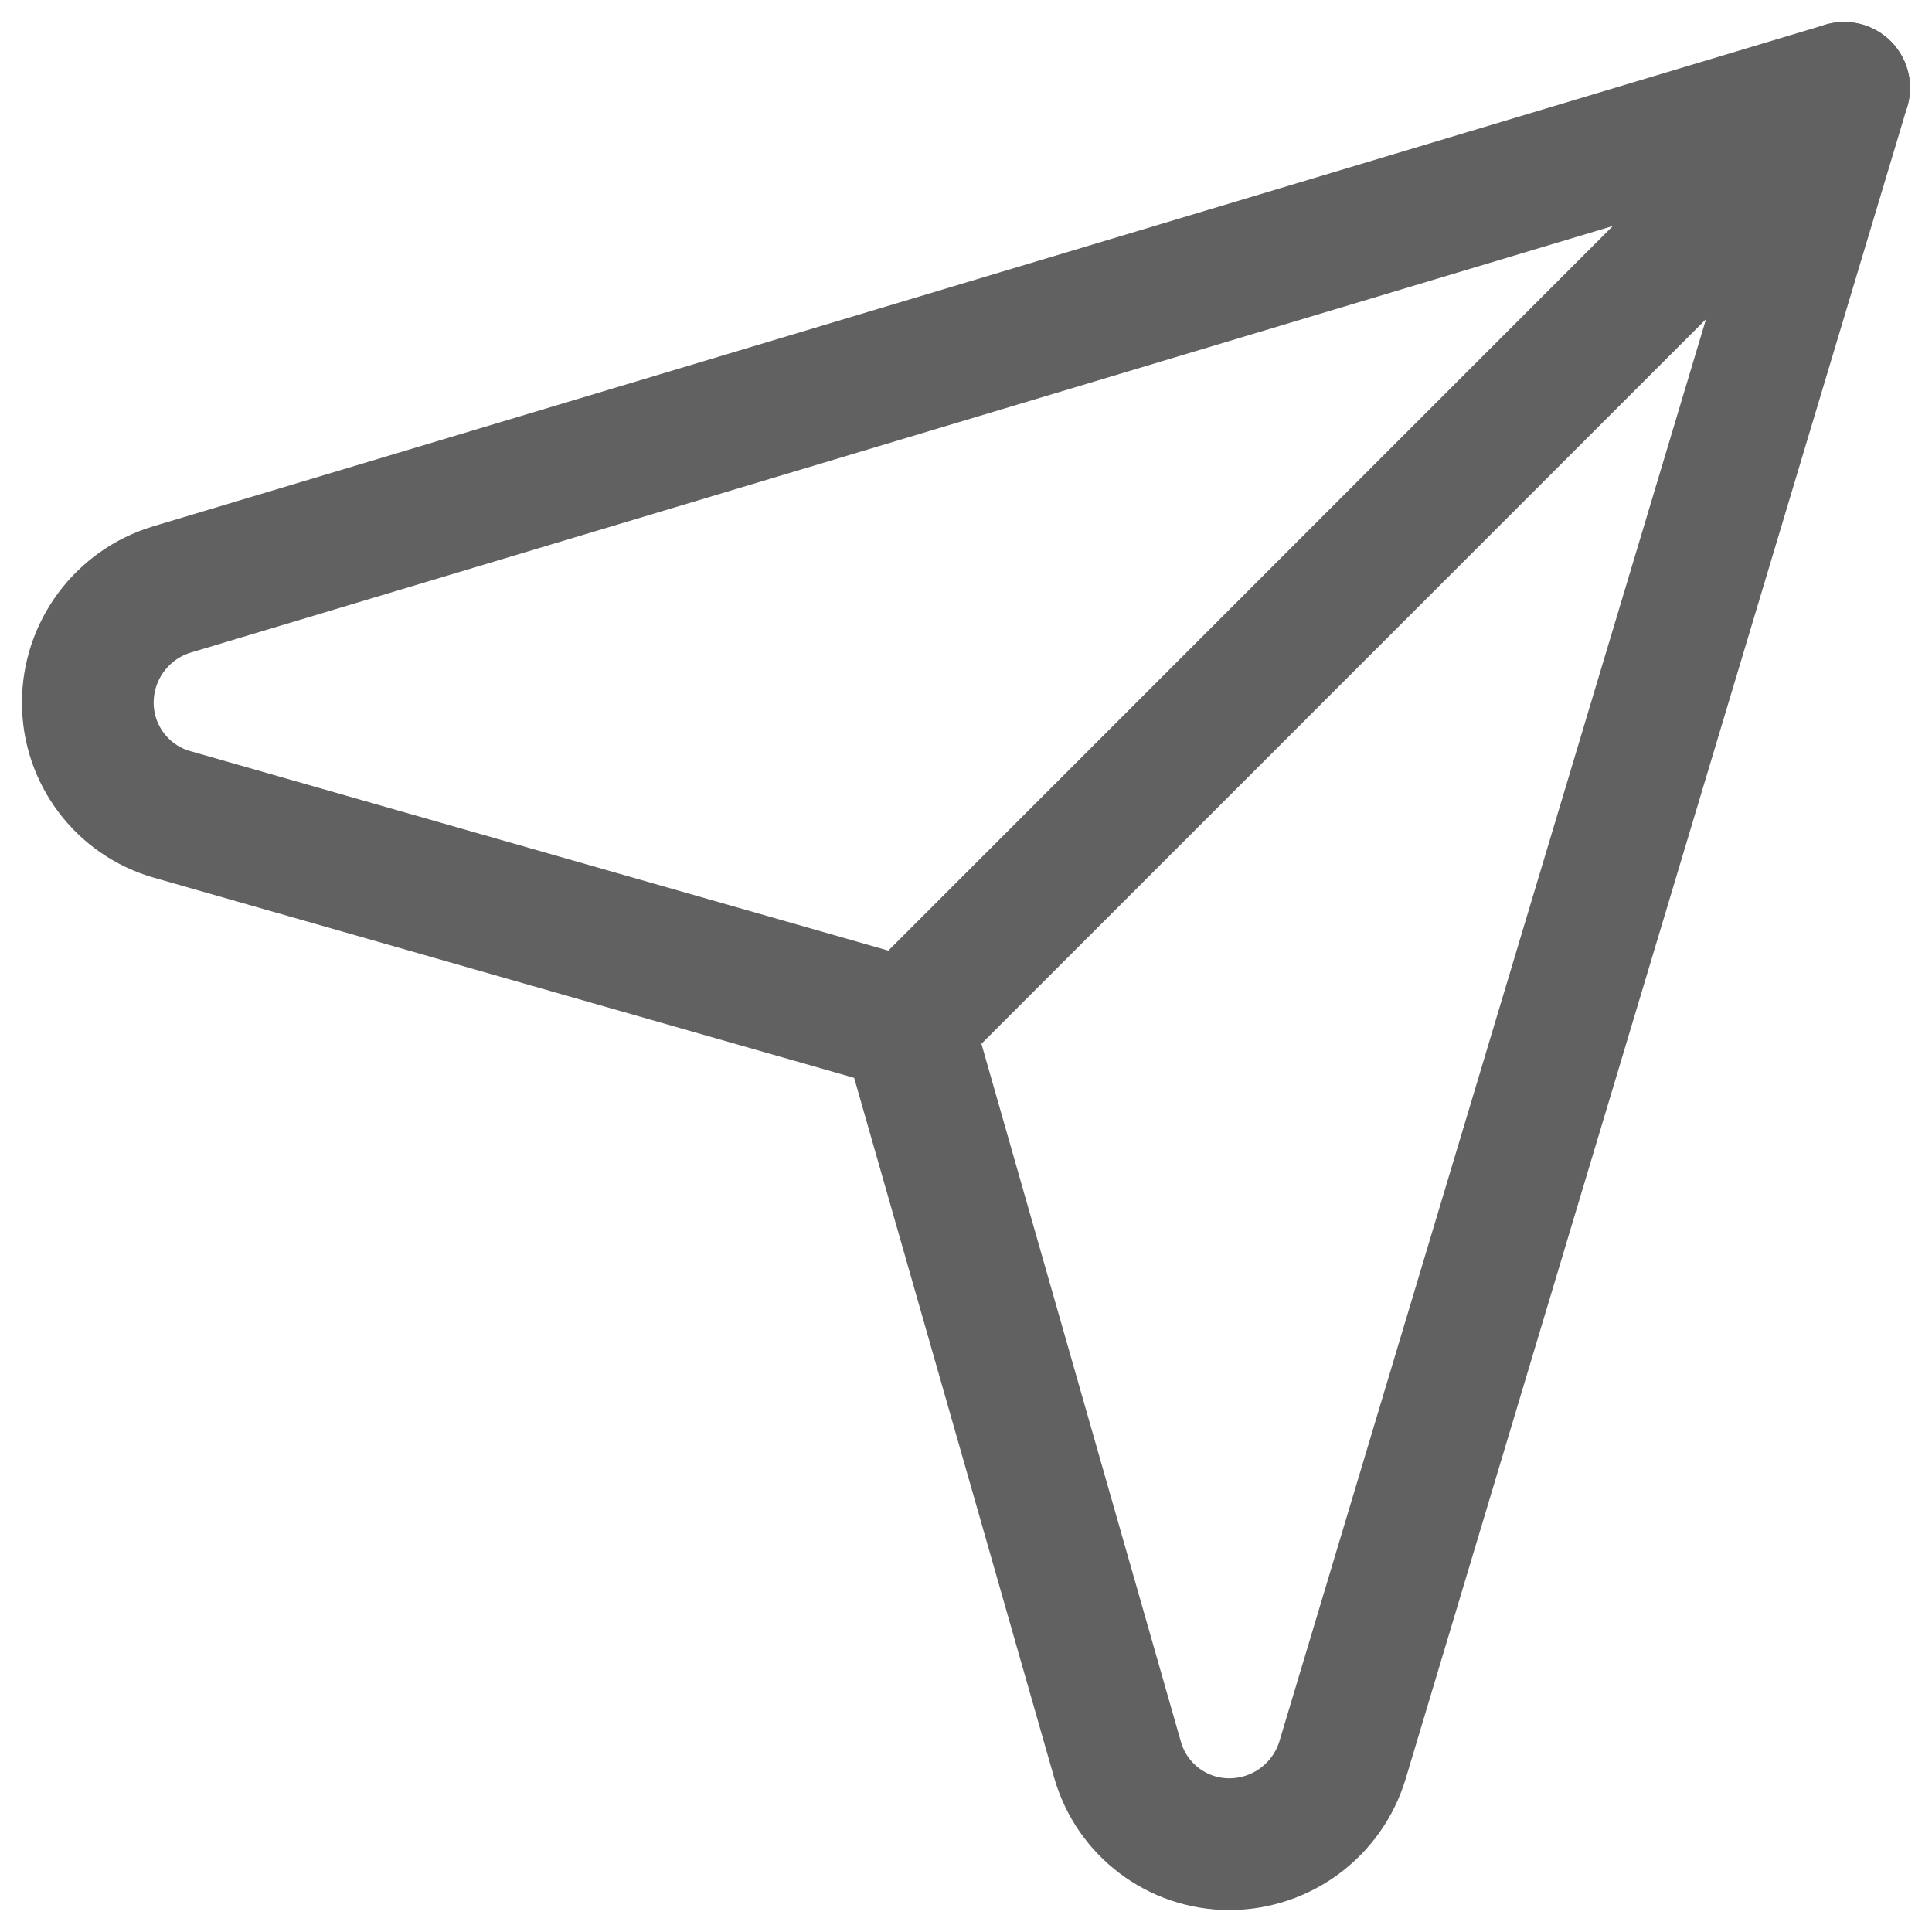 <?xml version="1.0" encoding="UTF-8"?> <svg xmlns="http://www.w3.org/2000/svg" width="22" height="22" viewBox="0 0 22 22" fill="none"><path d="M10.334 11.667L21 1" stroke="#616161" stroke-width="1.5" stroke-miterlimit="10" stroke-linecap="round" stroke-linejoin="round"></path><path d="M10.333 11.667C10.333 11.667 4.342 9.955 1.96 9.274C1.392 9.112 1 8.593 1 8.002V8.001C1 7.407 1.39 6.883 1.959 6.712C5.946 5.516 21 1 21 1C21 1 16.484 16.054 15.288 20.041C15.117 20.61 14.593 21 13.998 21H13.998C13.407 21 12.888 20.608 12.726 20.04C12.045 17.658 10.333 11.667 10.333 11.667Z" stroke="#616161" stroke-width="1.5" stroke-miterlimit="10" stroke-linecap="round" stroke-linejoin="round"></path></svg> 